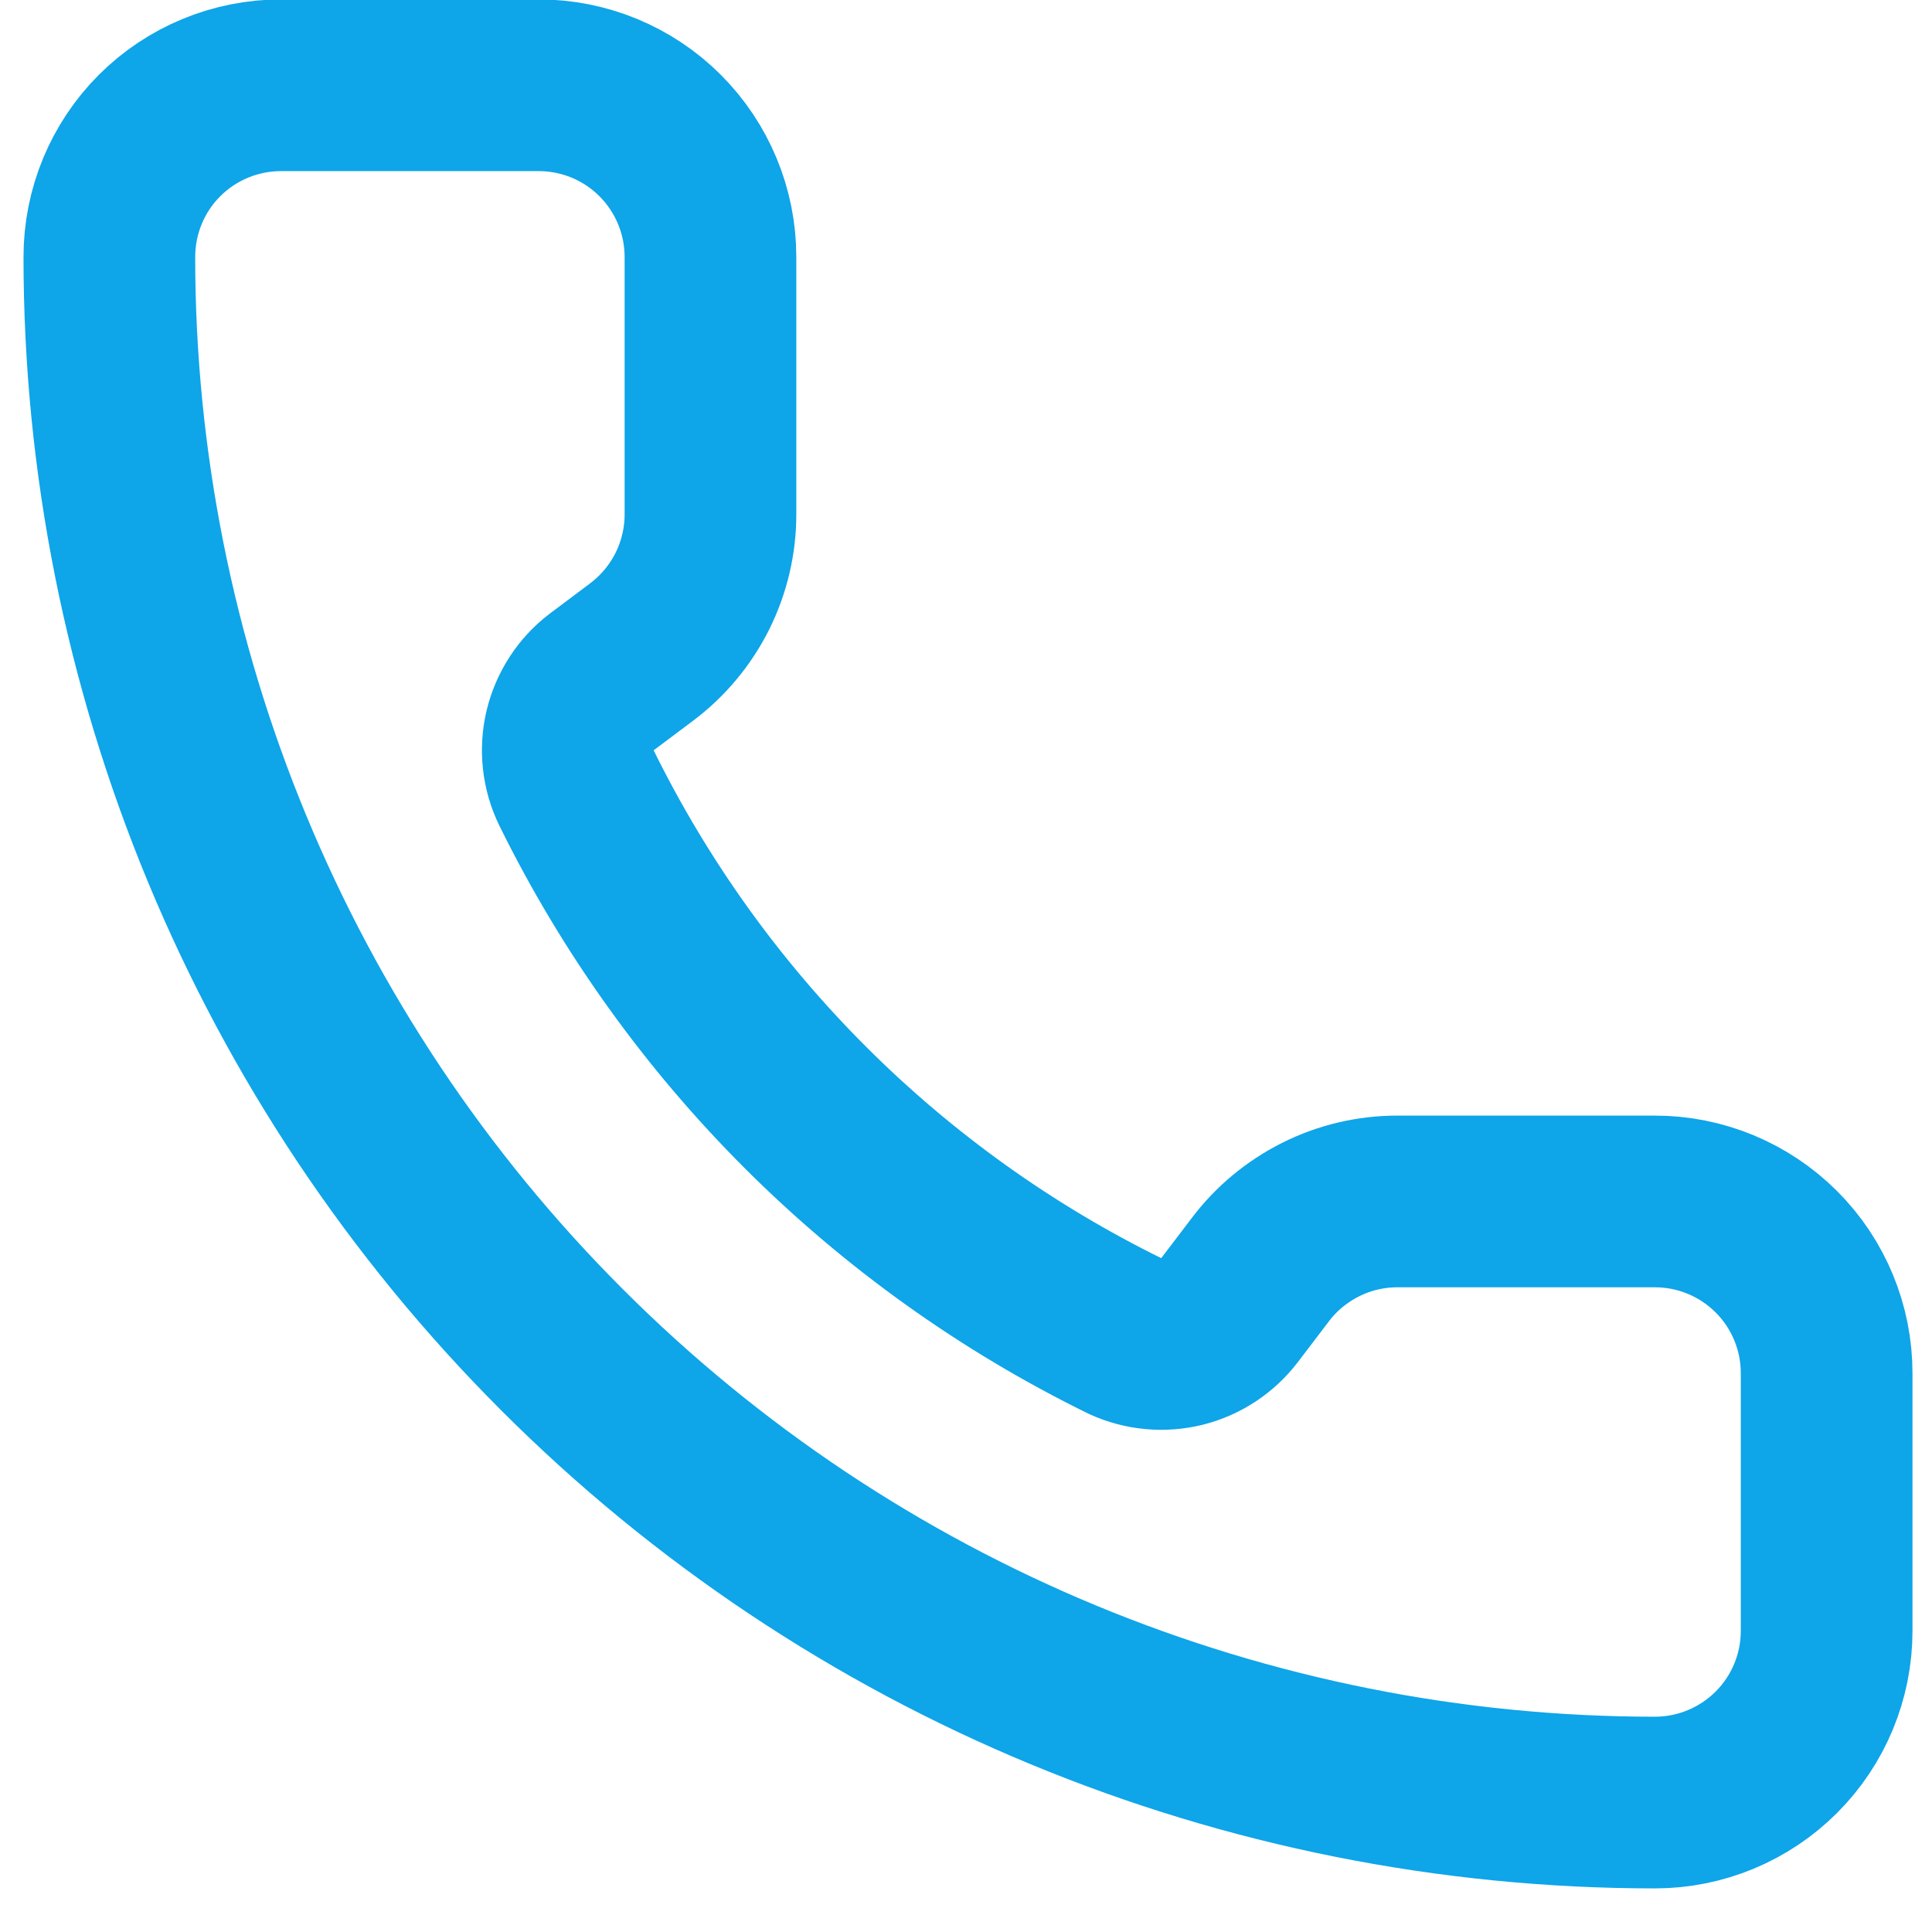 <?xml version="1.0" encoding="UTF-8"?> <svg xmlns="http://www.w3.org/2000/svg" width="15" height="15" viewBox="0 0 15 15" fill="none"><path d="M8.737 10.374C8.875 10.437 9.03 10.451 9.177 10.415C9.324 10.378 9.454 10.292 9.546 10.172L9.782 9.862C9.906 9.696 10.068 9.562 10.253 9.469C10.438 9.376 10.642 9.328 10.849 9.328H12.849C13.203 9.328 13.542 9.469 13.792 9.719C14.042 9.969 14.182 10.308 14.182 10.662V12.662C14.182 13.015 14.042 13.354 13.792 13.604C13.542 13.854 13.203 13.995 12.849 13.995C9.666 13.995 6.614 12.731 4.364 10.48C2.113 8.23 0.849 5.178 0.849 1.995C0.849 1.641 0.989 1.302 1.239 1.052C1.489 0.802 1.829 0.662 2.182 0.662H4.182C4.536 0.662 4.875 0.802 5.125 1.052C5.375 1.302 5.516 1.641 5.516 1.995V3.995C5.516 4.202 5.467 4.406 5.375 4.591C5.282 4.776 5.148 4.937 4.982 5.062L4.67 5.296C4.548 5.389 4.462 5.522 4.426 5.672C4.391 5.822 4.408 5.979 4.476 6.118C5.387 7.968 6.885 9.465 8.737 10.374Z" stroke="#0EA5E9" stroke-width="1.333" stroke-linecap="round" stroke-linejoin="round"></path></svg> 